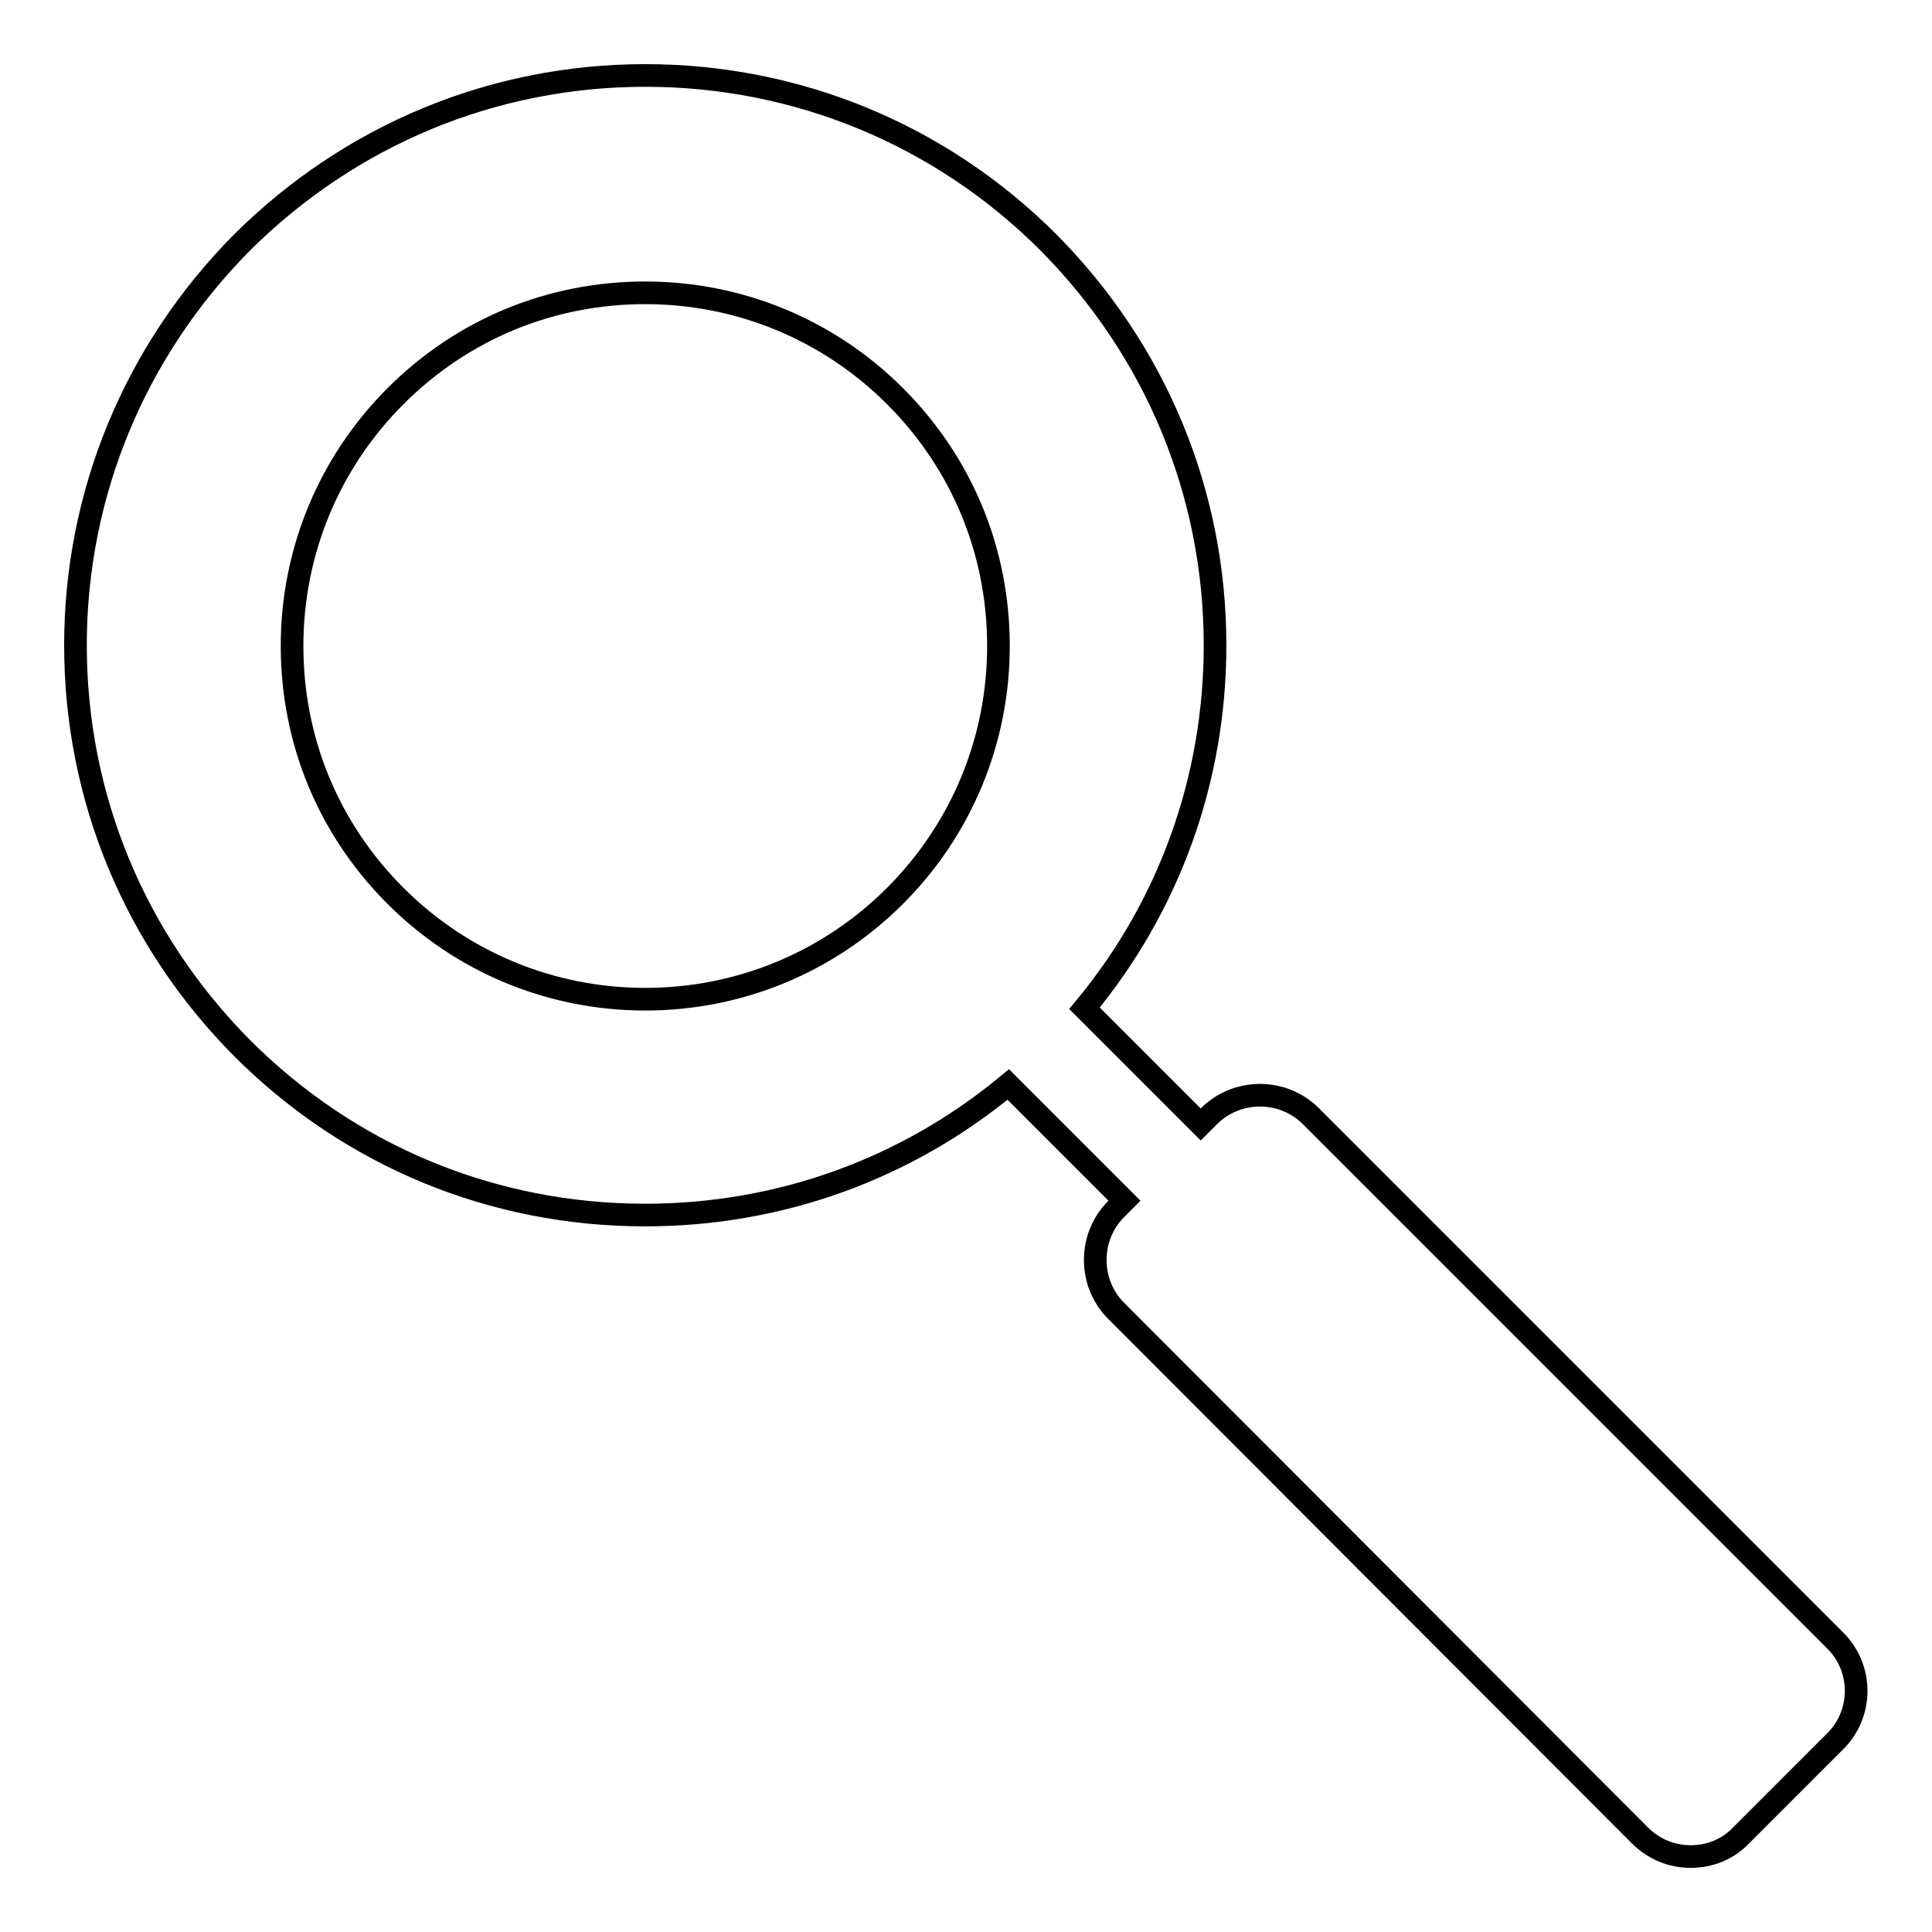 <?xml version="1.0" encoding="utf-8"?>
<!-- Svg Vector Icons : http://www.onlinewebfonts.com/icon -->
<!DOCTYPE svg PUBLIC "-//W3C//DTD SVG 1.1//EN" "http://www.w3.org/Graphics/SVG/1.1/DTD/svg11.dtd">
<svg version="1.1" xmlns="http://www.w3.org/2000/svg" xmlns:xlink="http://www.w3.org/1999/xlink" x="0px" y="0px" viewBox="0 0 256 256" enable-background="new 0 0 256 256" xml:space="preserve">
<g><g><path stroke-width="3" fill-opacity="0" stroke="#000000"  d="M243.2,217.4l-69.5-69.5c-3.7-3.7-9.8-3.7-13.5,0l-1.1,1.1l-15.4-15.4c11.2-13.5,17.3-30.3,17.3-48.1c0-20.2-7.9-39.1-22.1-53.4C124.7,17.9,105.7,10,85.5,10c-20.2,0-39.1,7.9-53.4,22.1C17.9,46.4,10,65.4,10,85.5c0,20.2,7.9,39.1,22.1,53.4c14.3,14.3,33.2,22.1,53.4,22.1c17.8,0,34.6-6.1,48.1-17.3l15.4,15.4l-1.1,1.1c-3.7,3.7-3.7,9.8,0,13.5l69.4,69.5c1.9,1.9,4.3,2.8,6.7,2.8c2.5,0,4.9-0.9,6.7-2.8l12.3-12.3C246.9,227.2,246.9,221.1,243.2,217.4z M85.5,132.4c-12.5,0-24.3-4.9-33.1-13.7c-8.9-8.9-13.7-20.6-13.7-33.1c0-12.5,4.9-24.3,13.7-33.1c8.9-8.9,20.6-13.7,33.1-13.7c12.5,0,24.3,4.9,33.1,13.7c8.9,8.9,13.7,20.6,13.7,33.1c0,12.5-4.9,24.3-13.7,33.1C109.8,127.5,98,132.4,85.5,132.4z"/></g></g>
</svg>